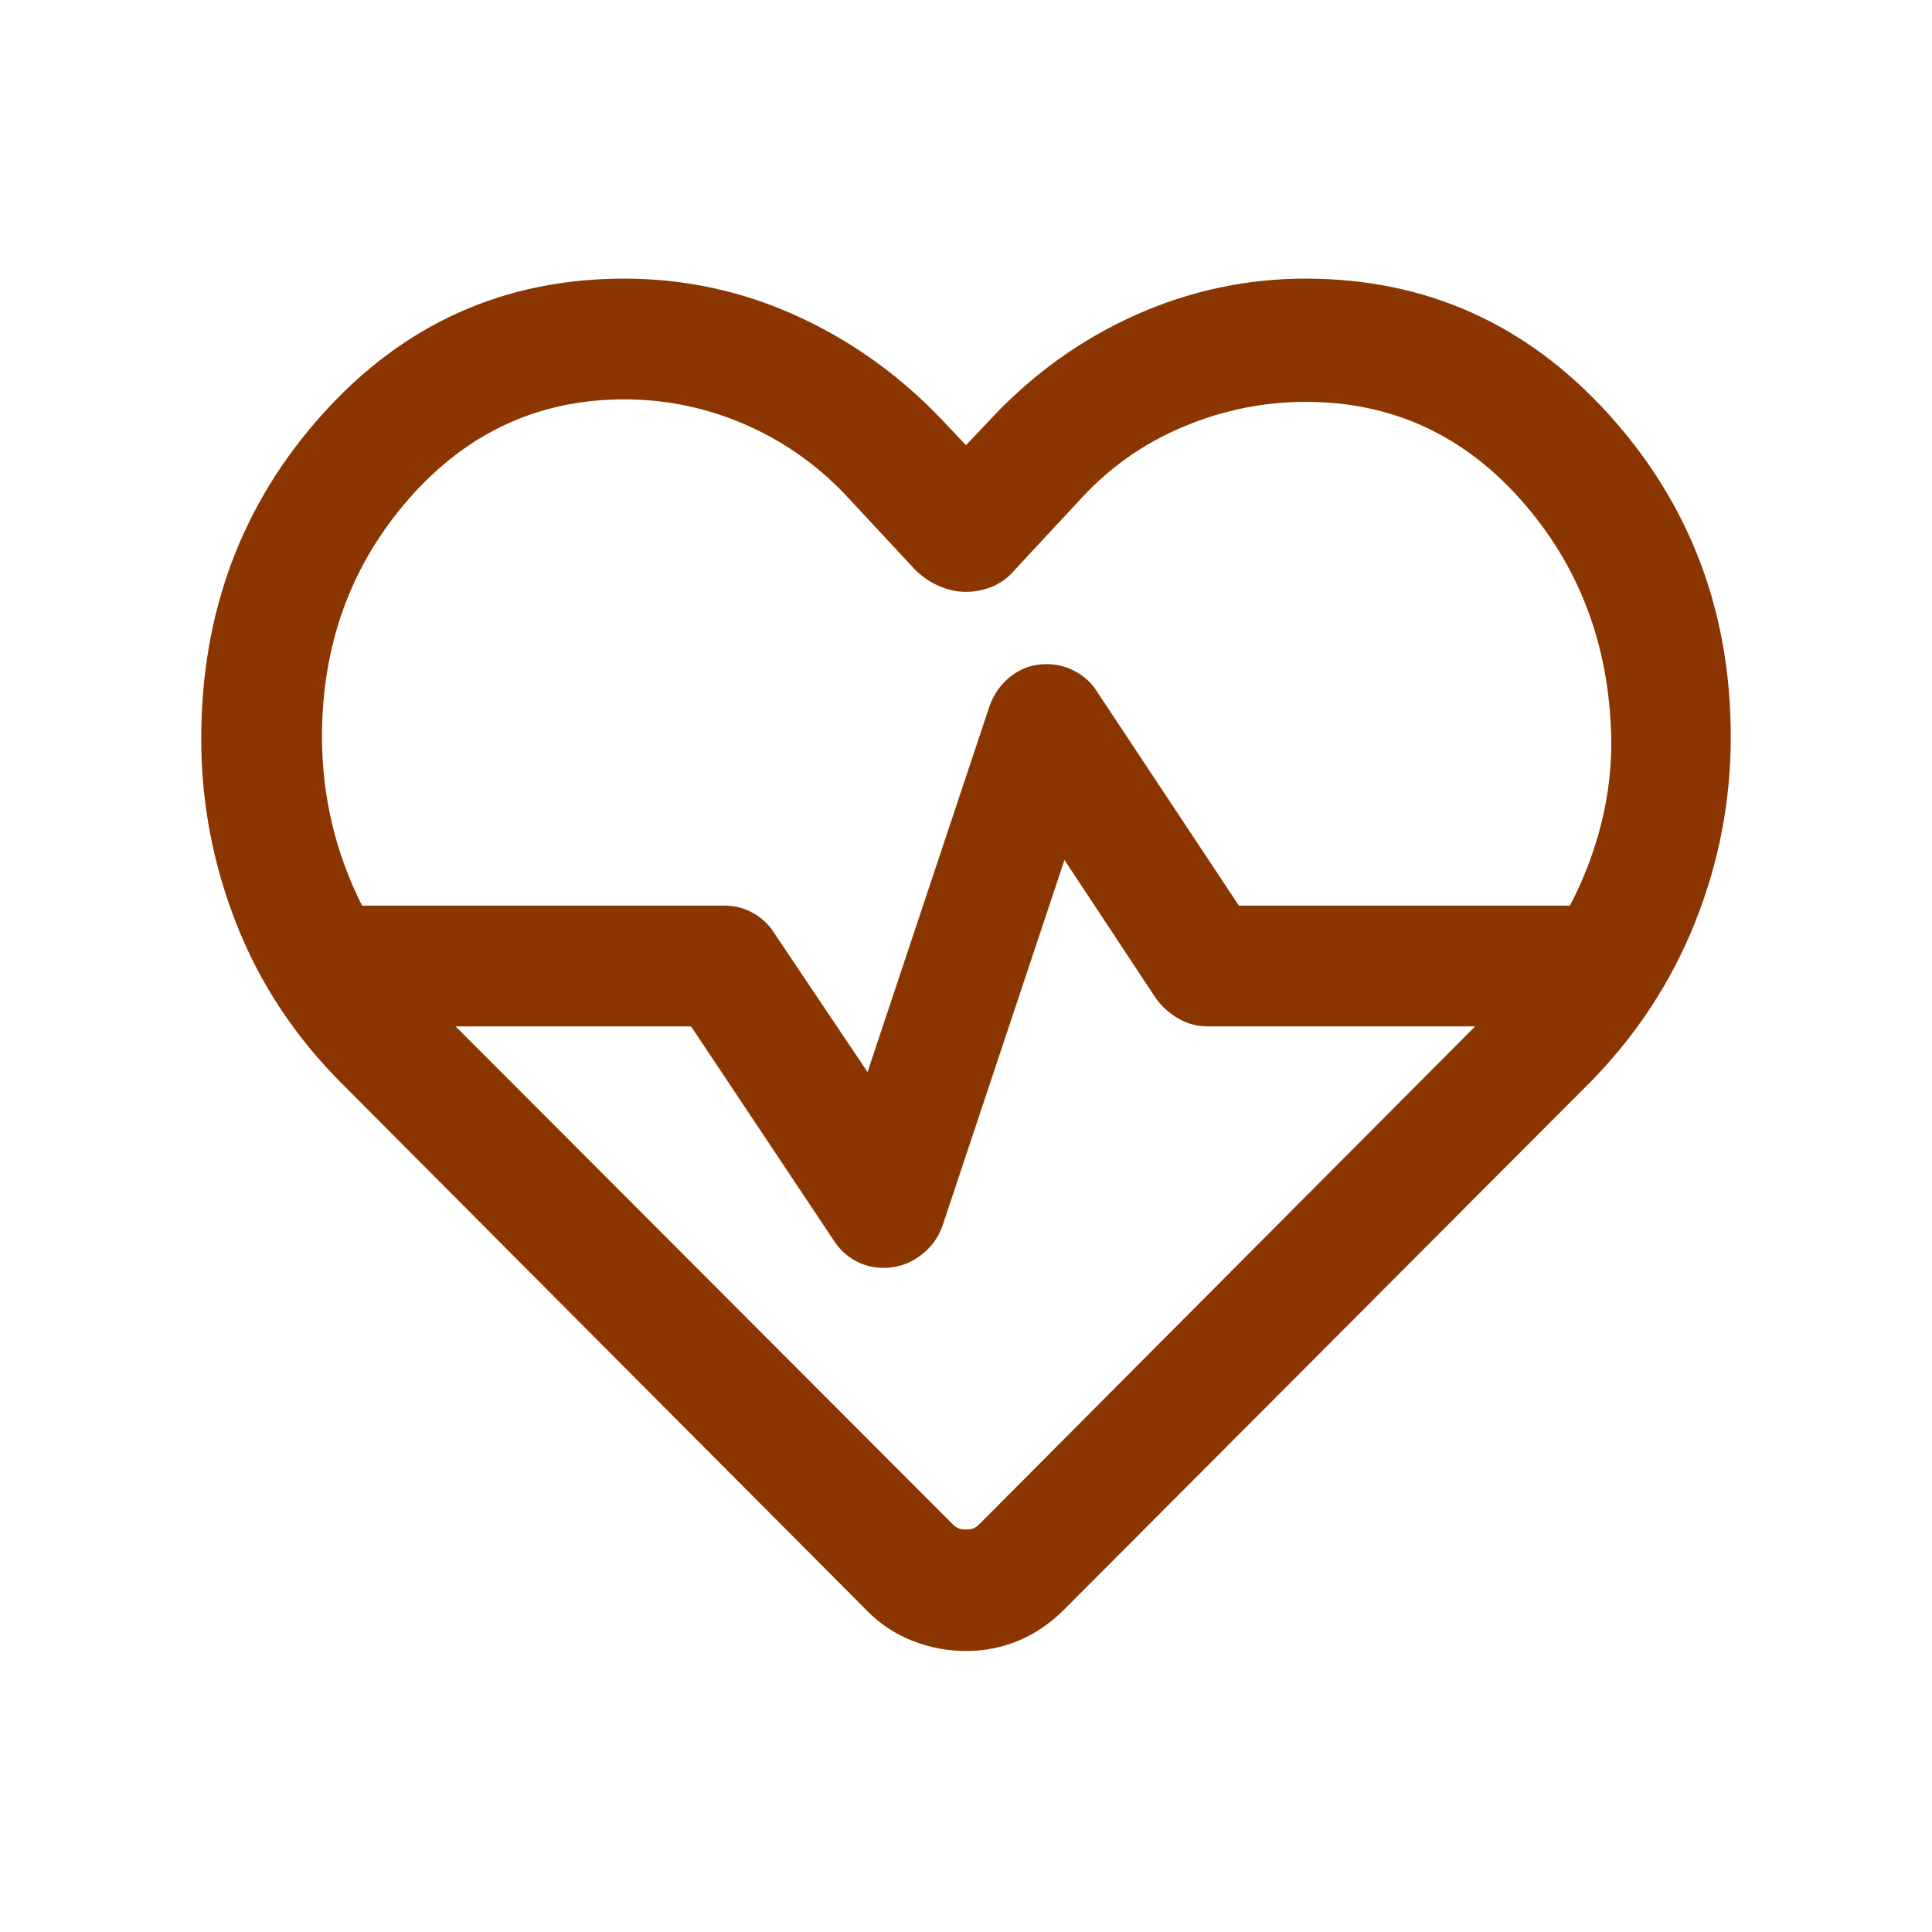 <svg width="32" height="32" viewBox="0 0 32 32" fill="none" xmlns="http://www.w3.org/2000/svg">
<mask id="mask0_207_2339" style="mask-type:alpha" maskUnits="userSpaceOnUse" x="0" y="0" width="32" height="32">
<rect width="32" height="32" fill="#D9D9D9"/>
</mask>
<g mask="url(#mask0_207_2339)">
<path d="M16 27.346C15.694 27.346 15.396 27.289 15.106 27.174C14.816 27.06 14.561 26.888 14.341 26.659L5.664 17.949C4.886 17.171 4.303 16.288 3.915 15.301C3.527 14.314 3.333 13.293 3.333 12.238C3.333 10.138 4.005 8.342 5.349 6.851C6.692 5.361 8.355 4.615 10.338 4.615C11.328 4.615 12.27 4.816 13.163 5.217C14.056 5.618 14.852 6.179 15.551 6.9L16 7.374L16.423 6.926C17.117 6.187 17.913 5.618 18.81 5.217C19.708 4.816 20.647 4.615 21.628 4.615C23.611 4.615 25.28 5.361 26.635 6.851C27.989 8.342 28.667 10.127 28.667 12.205C28.667 13.268 28.469 14.294 28.074 15.281C27.679 16.268 27.1 17.151 26.336 17.928L17.626 26.659C17.396 26.888 17.145 27.06 16.87 27.174C16.596 27.289 16.306 27.346 16 27.346ZM17.333 11C17.504 11 17.664 11.041 17.813 11.122C17.962 11.203 18.079 11.311 18.164 11.446L20.52 15H26.003C26.235 14.554 26.409 14.096 26.526 13.626C26.642 13.156 26.696 12.682 26.687 12.205C26.651 10.672 26.153 9.364 25.192 8.281C24.232 7.198 23.044 6.656 21.628 6.656C20.922 6.656 20.24 6.796 19.581 7.076C18.922 7.355 18.35 7.763 17.867 8.3L16.813 9.433C16.71 9.558 16.587 9.651 16.444 9.712C16.3 9.772 16.152 9.803 16 9.803C15.848 9.803 15.698 9.77 15.55 9.705C15.402 9.64 15.27 9.55 15.154 9.433L14.1 8.3C13.616 7.763 13.048 7.348 12.396 7.055C11.744 6.762 11.058 6.615 10.338 6.615C8.923 6.615 7.735 7.164 6.774 8.26C5.814 9.357 5.333 10.672 5.333 12.205C5.333 12.691 5.388 13.166 5.497 13.632C5.607 14.098 5.773 14.554 5.997 15H12C12.171 15 12.329 15.041 12.473 15.122C12.617 15.203 12.732 15.311 12.818 15.446L14.369 17.756L16.387 11.703C16.459 11.496 16.579 11.327 16.749 11.196C16.918 11.066 17.113 11 17.333 11ZM17.631 14.244L15.613 20.297C15.541 20.504 15.415 20.673 15.235 20.804C15.054 20.935 14.854 21 14.633 21C14.462 21 14.305 20.959 14.16 20.878C14.016 20.797 13.901 20.689 13.815 20.554L11.446 17H7.546L15.767 25.233C15.811 25.278 15.85 25.306 15.883 25.317C15.917 25.328 15.956 25.333 16 25.333C16.044 25.333 16.083 25.328 16.117 25.317C16.15 25.306 16.189 25.278 16.233 25.233L24.433 17H20C19.829 17 19.669 16.957 19.521 16.872C19.372 16.786 19.248 16.676 19.149 16.541L17.631 14.244Z" fill="#8B3600"/>
</g>
</svg>
